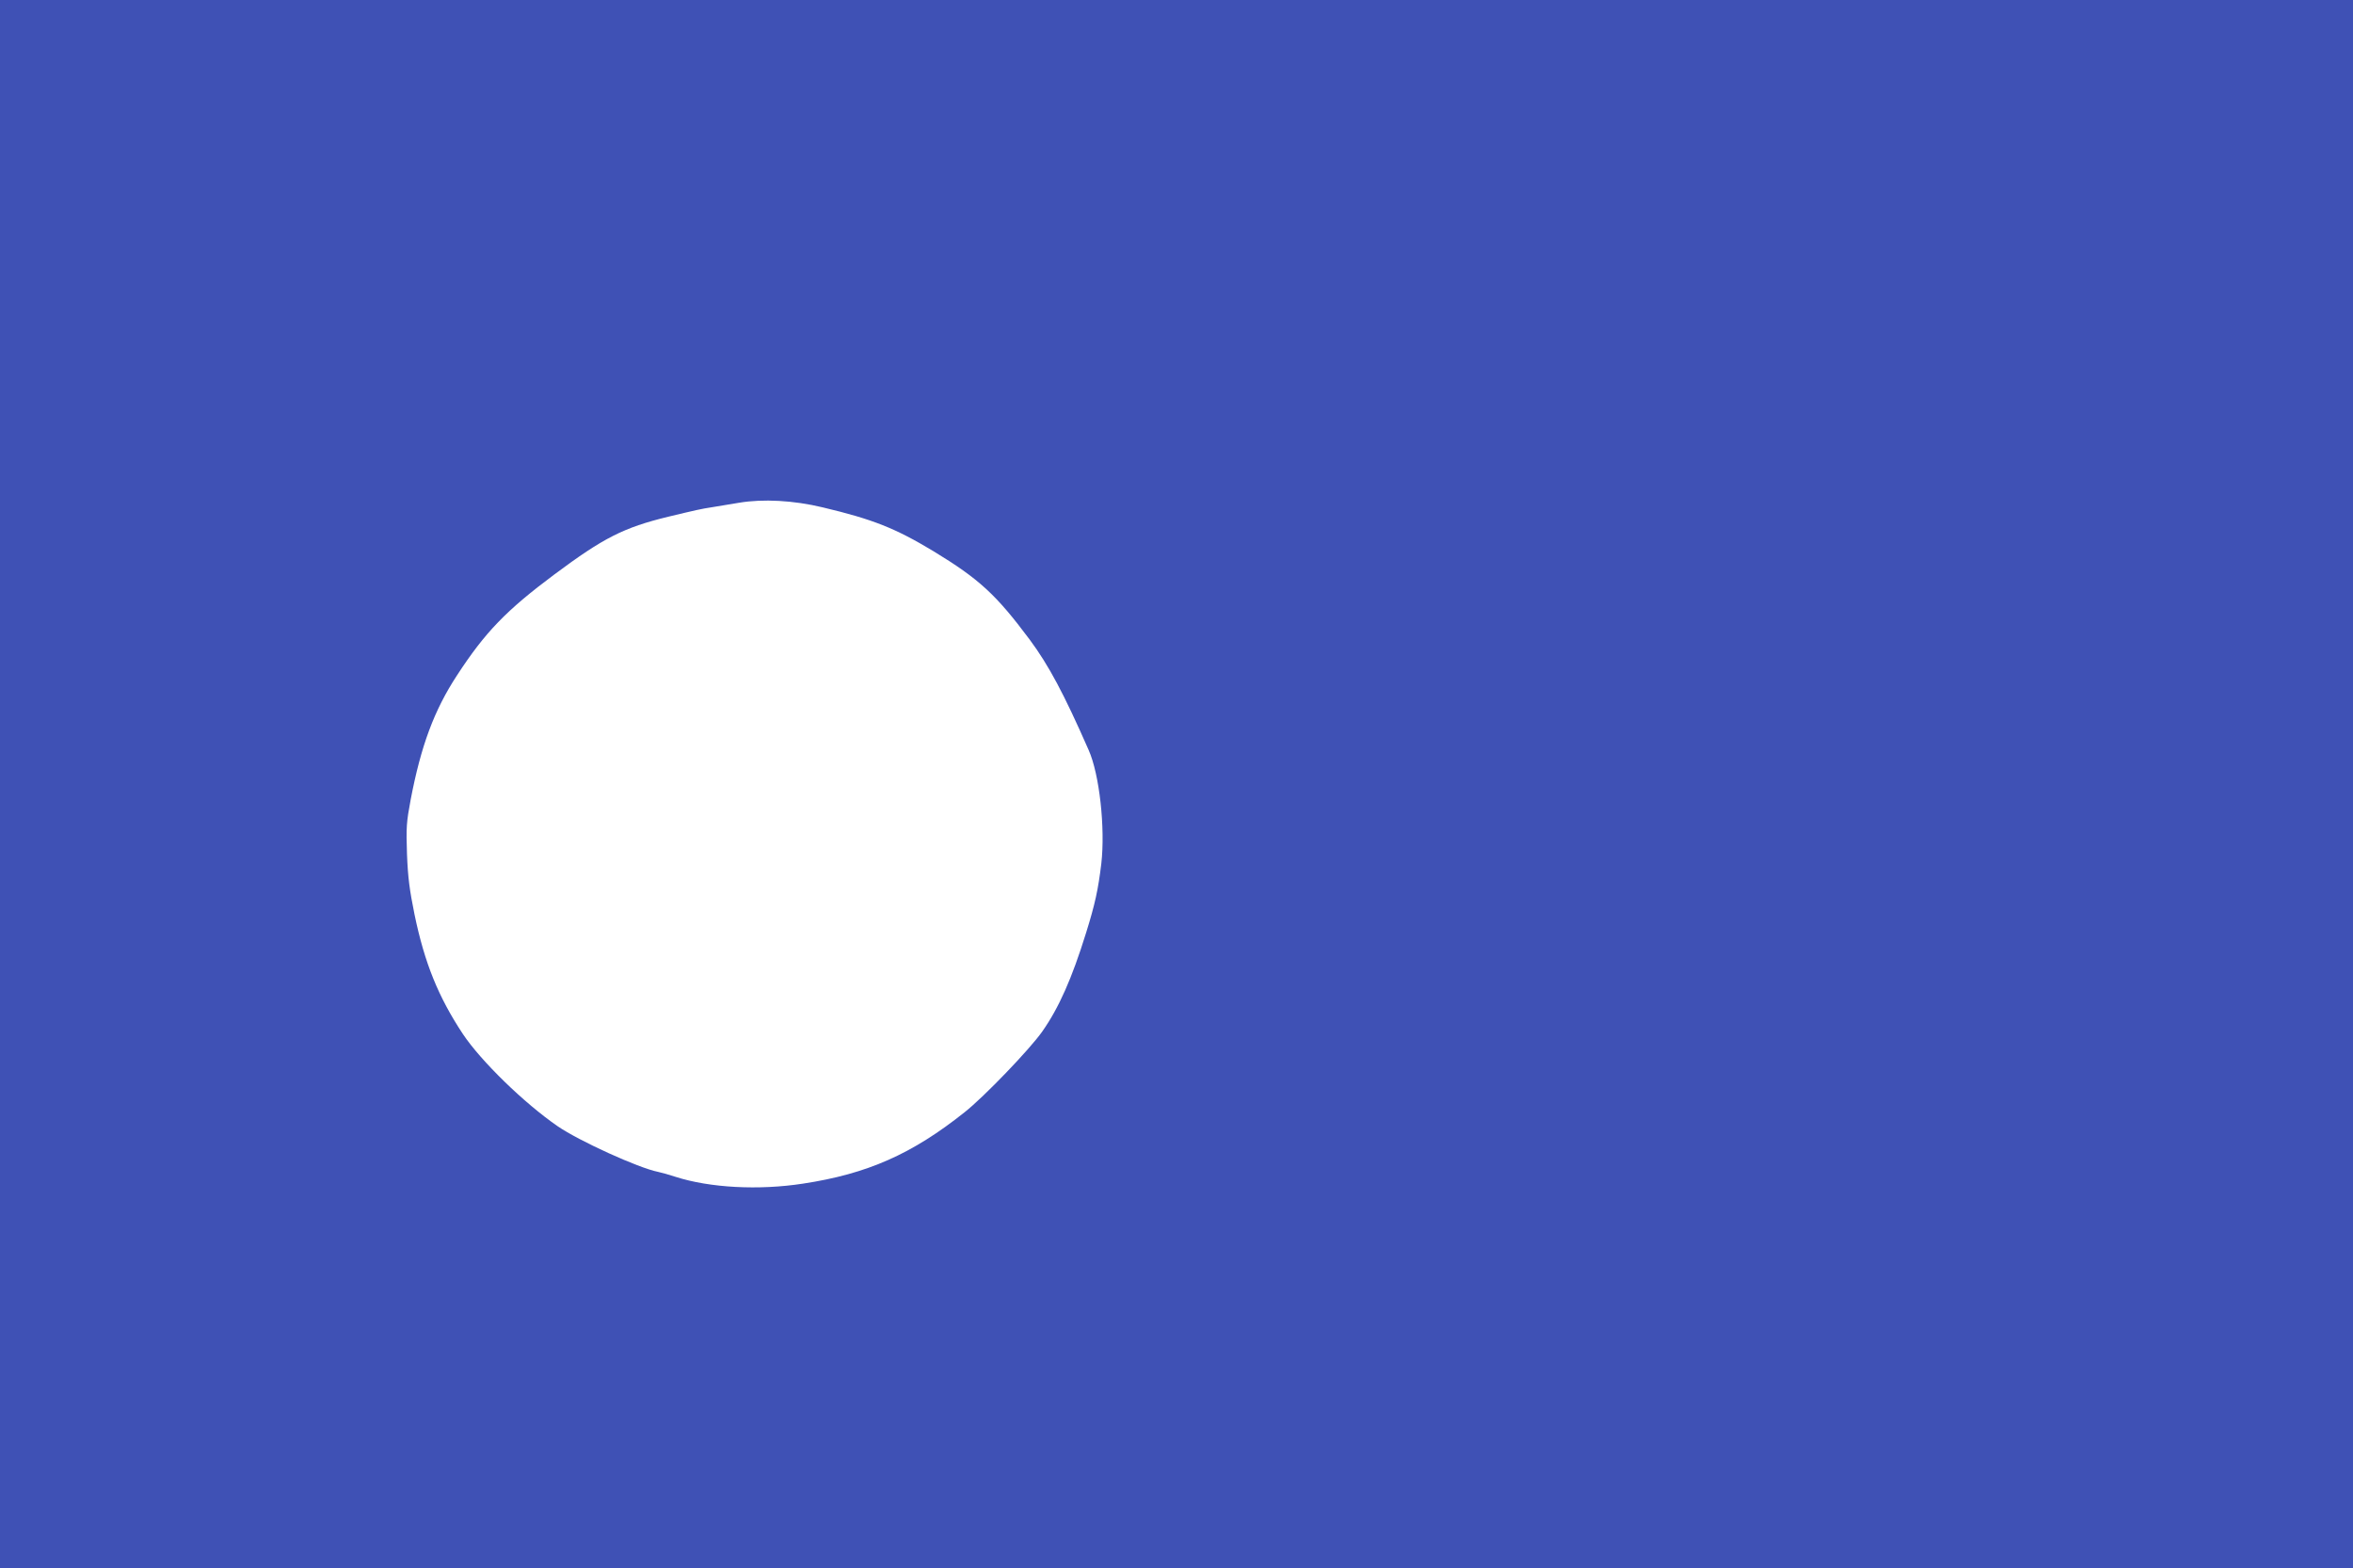 <?xml version="1.0" standalone="no"?>
<!DOCTYPE svg PUBLIC "-//W3C//DTD SVG 20010904//EN"
 "http://www.w3.org/TR/2001/REC-SVG-20010904/DTD/svg10.dtd">
<svg version="1.0" xmlns="http://www.w3.org/2000/svg"
 width="1280pt" height="853pt" viewBox="0 0 1280 853"
 preserveAspectRatio="xMidYMid meet">
<g transform="translate(0,853) scale(0.1,-0.1)"
fill="#3f51b5" stroke="none">
<path d="M0 4265 l0 -4265 6400 0 6400 0 0 4265 0 4265 -6400 0 -6400 0 0
-4265z m4475 1505 c274 -65 396 -114 602 -238 250 -152 341 -236 524 -481 104
-140 187 -296 321 -601 59 -132 91 -424 69 -618 -17 -141 -34 -220 -83 -377
-77 -248 -148 -408 -238 -536 -66 -95 -317 -356 -422 -439 -286 -228 -530
-336 -880 -389 -240 -37 -506 -23 -693 37 -33 11 -76 23 -95 27 -107 21 -431
169 -546 248 -183 126 -418 355 -516 502 -133 201 -208 385 -263 650 -27 133
-36 200 -41 328 -5 147 -3 174 20 297 56 293 128 487 252 676 153 235 268 354
531 550 266 198 375 254 618 313 150 36 180 43 240 52 33 5 98 16 145 24 131
22 297 13 455 -25z"/>
</g>
</svg>
